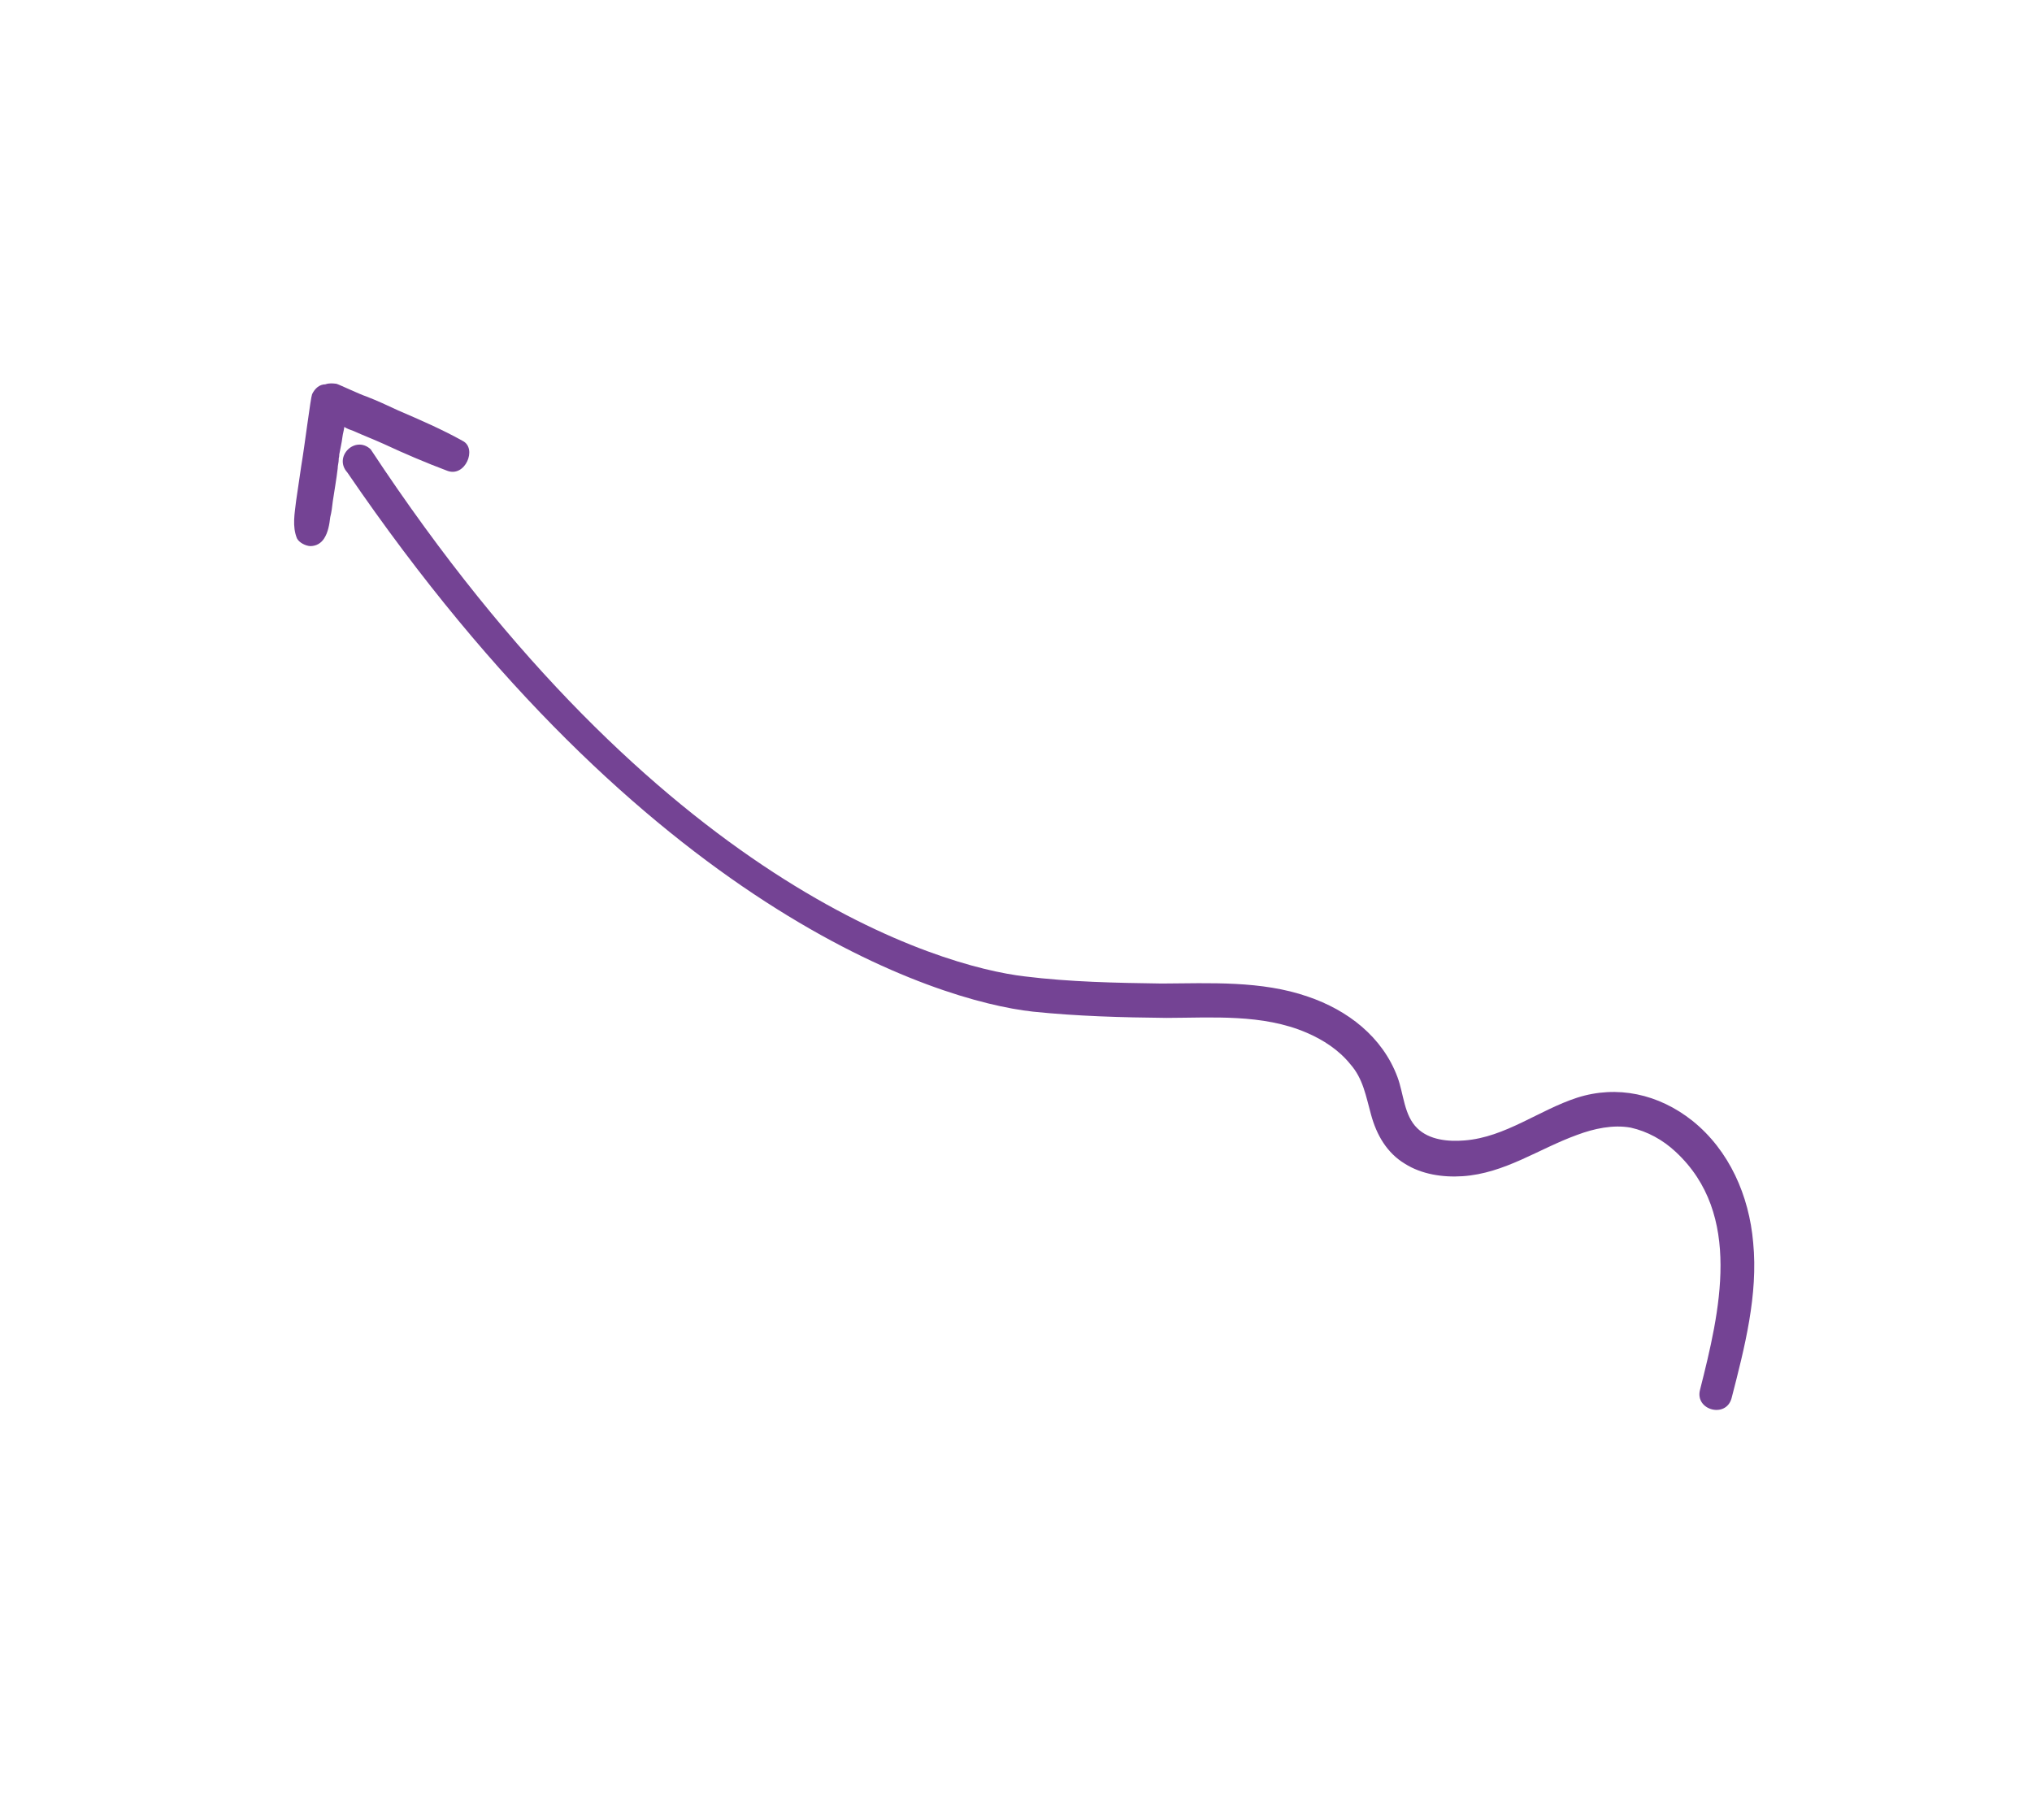 <svg xmlns="http://www.w3.org/2000/svg" fill="none" viewBox="0 0 249 223" height="223" width="249">
<path fill="#744394" d="M45.422 55.053C80.566 108.356 115.13 118.427 125.582 119.639C131.097 120.325 136.772 120.432 142.35 120.512C148.27 120.479 154.585 120.14 160.265 122.115C165.103 123.756 169.395 127.009 171.245 131.976C172.022 134.056 172.035 136.653 173.672 138.243C175.143 139.684 177.466 139.908 179.484 139.736C184.466 139.342 188.595 136.017 193.263 134.499C198.152 132.938 203.245 134.027 207.414 137.35C211.915 140.971 214.335 146.51 214.833 152.247C215.461 158.642 213.783 165.129 212.184 171.327C211.495 173.834 207.638 172.774 208.327 170.267C210.73 160.764 213.602 148.798 205.337 141.135C203.77 139.667 201.877 138.629 199.826 138.169C197.651 137.779 195.335 138.283 193.255 139.06C188.533 140.77 184.388 143.78 179.213 144.121C176.783 144.283 174.196 143.884 172.164 142.599C169.939 141.262 168.68 139.049 168.009 136.584C167.382 134.337 167.044 132.17 165.46 130.387C164.068 128.657 162.132 127.399 160.09 126.527C154.709 124.219 148.56 124.707 142.956 124.723C137.474 124.669 132.019 124.519 126.574 123.956C114.692 122.663 79.066 111.356 42.566 57.898C40.816 55.966 43.522 53.287 45.422 55.053Z"></path>
<path fill="#744394" d="M54.808 57.685C52.219 56.711 49.602 55.599 47.038 54.403C45.84 53.86 44.504 53.346 43.306 52.802C42.917 52.667 42.527 52.532 42.192 52.313C42.141 52.758 42.006 53.147 41.955 53.592C41.878 54.258 41.717 54.87 41.586 55.62C41.531 55.704 41.615 55.758 41.56 55.842C41.589 55.98 41.48 56.148 41.509 56.286C41.513 56.647 41.377 57.036 41.381 57.397C41.227 58.73 40.99 60.008 40.781 61.425C40.705 62.091 40.628 62.757 40.467 63.369C40.365 64.258 40.208 65.23 39.715 65.983C39.333 66.57 38.754 66.908 38.032 66.915C37.45 66.893 36.642 66.484 36.387 65.96C35.79 64.495 36.108 62.911 36.288 61.356C36.496 59.94 36.704 58.523 36.913 57.107C37.333 54.634 38.054 48.775 38.243 48.302C38.597 47.577 39.147 47.1 39.868 47.093C40.338 46.923 40.782 46.974 41.227 47.025C41.532 47.105 44.179 48.356 44.875 48.571C46.211 49.086 47.493 49.684 48.774 50.282C51.476 51.448 54.177 52.615 56.715 54.033C58.499 54.959 57.007 58.524 54.808 57.685Z"></path>
</svg>
